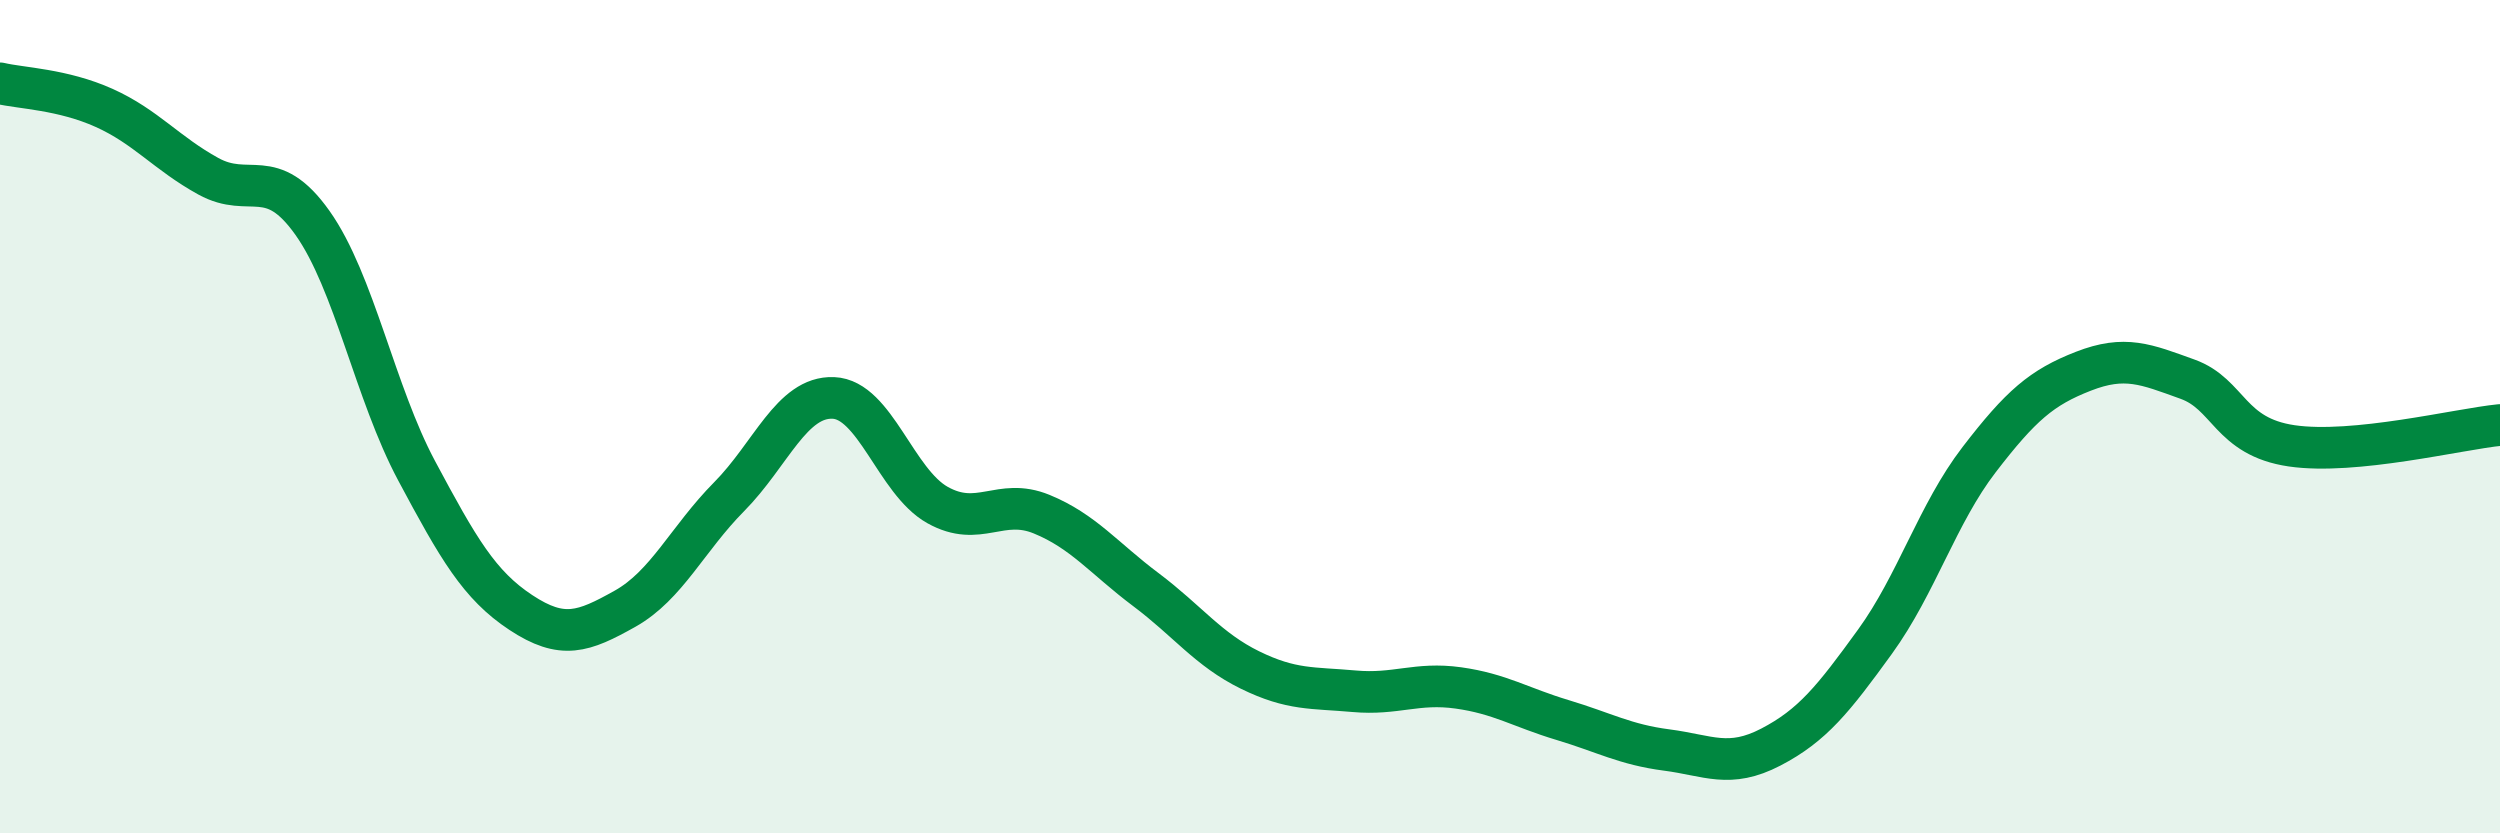 
    <svg width="60" height="20" viewBox="0 0 60 20" xmlns="http://www.w3.org/2000/svg">
      <path
        d="M 0,2 C 0.5,2.12 1.5,2.14 2.5,2.59 C 3.5,3.04 4,3.68 5,4.23 C 6,4.78 6.5,3.94 7.5,5.35 C 8.5,6.76 9,9.43 10,11.3 C 11,13.17 11.5,14.04 12.5,14.7 C 13.5,15.36 14,15.17 15,14.61 C 16,14.05 16.5,12.93 17.5,11.92 C 18.5,10.91 19,9.51 20,9.55 C 21,9.59 21.5,11.56 22.5,12.12 C 23.5,12.68 24,11.93 25,12.34 C 26,12.75 26.5,13.4 27.5,14.15 C 28.5,14.9 29,15.59 30,16.08 C 31,16.57 31.5,16.5 32.5,16.59 C 33.5,16.68 34,16.37 35,16.51 C 36,16.65 36.5,16.98 37.5,17.28 C 38.5,17.58 39,17.87 40,18 C 41,18.13 41.5,18.45 42.5,17.93 C 43.5,17.41 44,16.78 45,15.4 C 46,14.02 46.5,12.33 47.5,11.03 C 48.5,9.73 49,9.3 50,8.91 C 51,8.52 51.5,8.74 52.5,9.1 C 53.5,9.46 53.5,10.48 55,10.7 C 56.5,10.92 59,10.3 60,10.2L60 20L0 20Z"
        fill="#008740"
        opacity="0.1"
        stroke-linecap="round"
        stroke-linejoin="round"
      />
      <path
        d="M 0,2 C 0.5,2.12 1.5,2.14 2.5,2.59 C 3.5,3.04 4,3.68 5,4.23 C 6,4.78 6.5,3.94 7.5,5.35 C 8.5,6.76 9,9.43 10,11.3 C 11,13.17 11.5,14.04 12.5,14.7 C 13.5,15.36 14,15.17 15,14.61 C 16,14.05 16.5,12.93 17.5,11.92 C 18.5,10.91 19,9.51 20,9.55 C 21,9.59 21.5,11.56 22.5,12.12 C 23.5,12.68 24,11.93 25,12.34 C 26,12.75 26.5,13.4 27.5,14.15 C 28.5,14.9 29,15.59 30,16.08 C 31,16.57 31.5,16.5 32.5,16.59 C 33.5,16.68 34,16.37 35,16.51 C 36,16.65 36.5,16.98 37.5,17.28 C 38.5,17.58 39,17.87 40,18 C 41,18.13 41.5,18.45 42.5,17.93 C 43.5,17.41 44,16.78 45,15.4 C 46,14.02 46.5,12.33 47.5,11.03 C 48.5,9.73 49,9.3 50,8.91 C 51,8.52 51.5,8.74 52.5,9.1 C 53.5,9.46 53.5,10.48 55,10.7 C 56.5,10.92 59,10.3 60,10.2"
        stroke="#008740"
        stroke-width="1"
        fill="none"
        stroke-linecap="round"
        stroke-linejoin="round"
      />
    </svg>
  